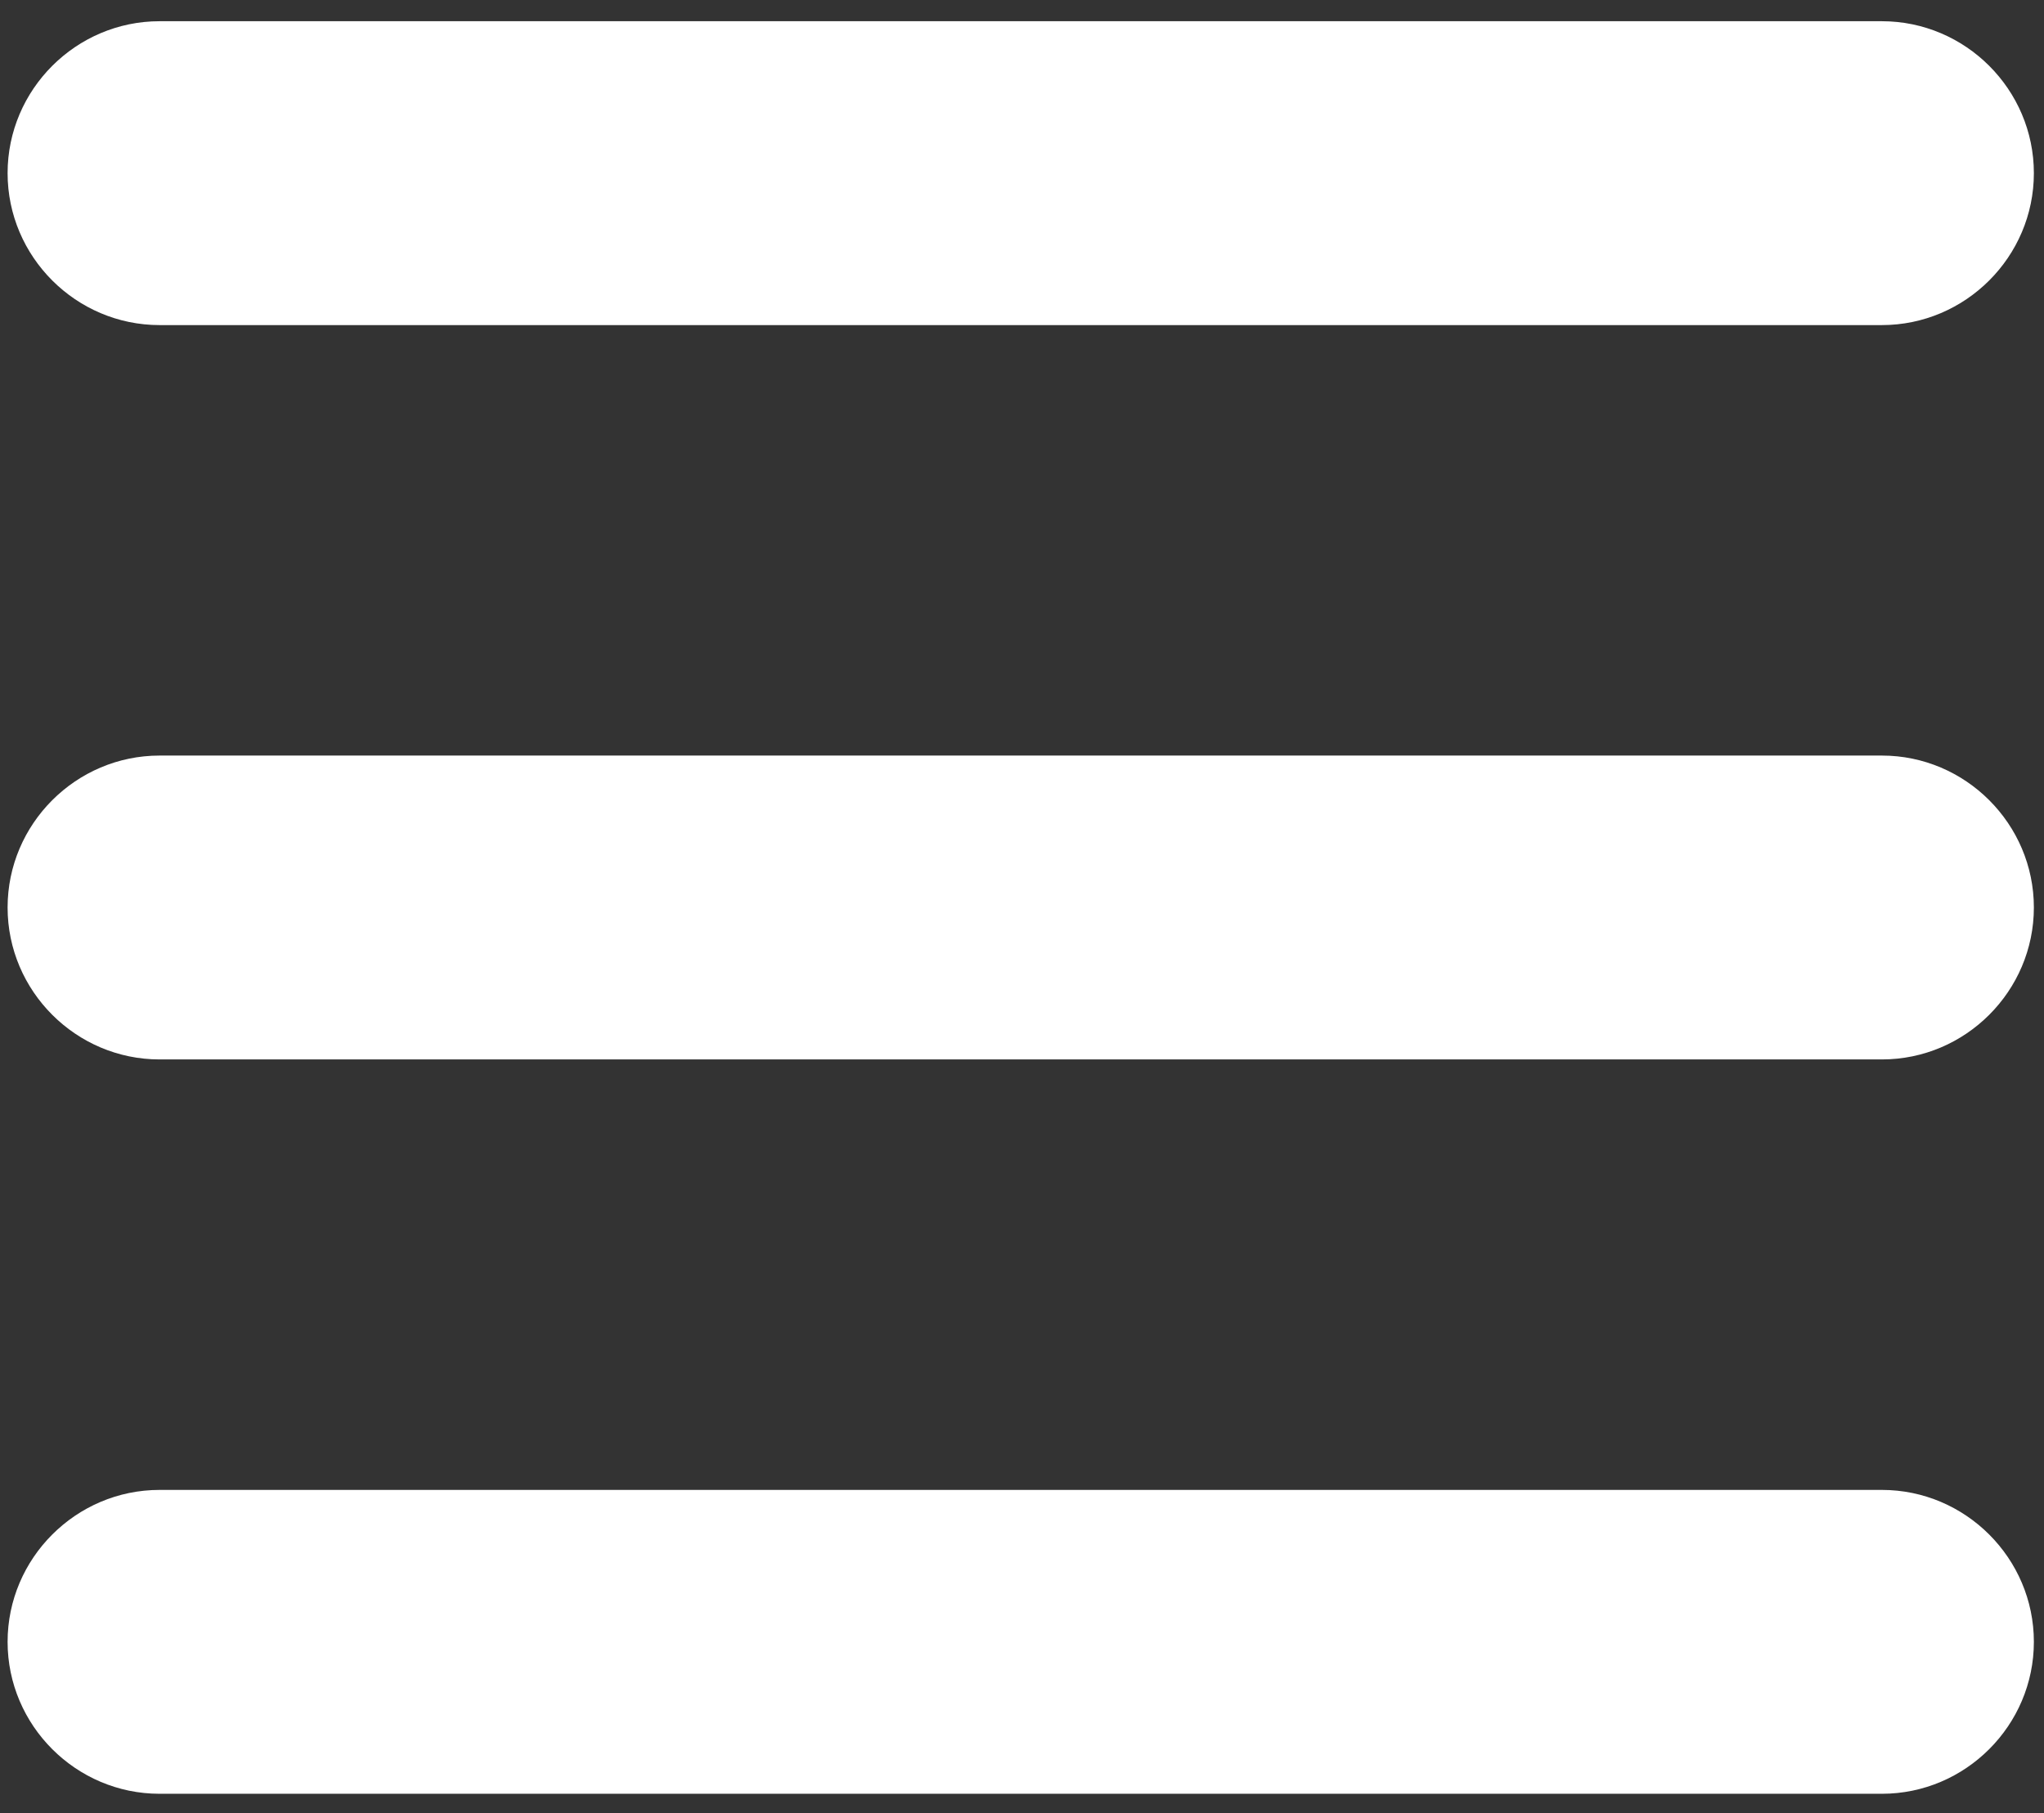 <?xml version="1.0" encoding="utf-8"?>
<!-- Generator: Adobe Illustrator 24.0.1, SVG Export Plug-In . SVG Version: 6.00 Build 0)  -->
<svg version="1.1"
	 id="Layer_1" xmlns:cc="http://creativecommons.org/ns#" xmlns:dc="http://purl.org/dc/elements/1.1/" xmlns:inkscape="http://www.inkscape.org/namespaces/inkscape" xmlns:rdf="http://www.w3.org/1999/02/22-rdf-syntax-ns#" xmlns:sodipodi="http://sodipodi.sourceforge.net/DTD/sodipodi-0.dtd" xmlns:svg="http://www.w3.org/2000/svg"
	 xmlns="http://www.w3.org/2000/svg" xmlns:xlink="http://www.w3.org/1999/xlink" x="0px" y="0px" viewBox="0 0 80.7 71.6"
	 style="enable-background:new 0 0 80.7 71.6;" xml:space="preserve">
<rect x="0" y="0" width="80.7" height="71.6" fill="#333333" stroke="none"/>
<style type="text/css">
	.st0{fill:#FFFFFF;}
</style>
<g transform="translate(0,-952.362)">
	<path class="st0" d="M6.3,953.2c-3.3,0-6,2.7-6,6c0,3.3,2.7,6,6,6h68c3.3,0,6-2.7,6-6c0-3.3-2.7-6-6-6H6.3z M6.3,982.2
		c-3.3,0-6,2.7-6,6c0,3.3,2.7,6,6,6h68c3.3,0,6-2.7,6-6c0-3.3-2.7-6-6-6H6.3z M6.3,1011.2c-3.3,0-6,2.7-6,6c0,3.3,2.7,6,6,6h68
		c3.3,0,6-2.7,6-6c0-3.3-2.7-6-6-6H6.3z"/>
</g>
</svg>
